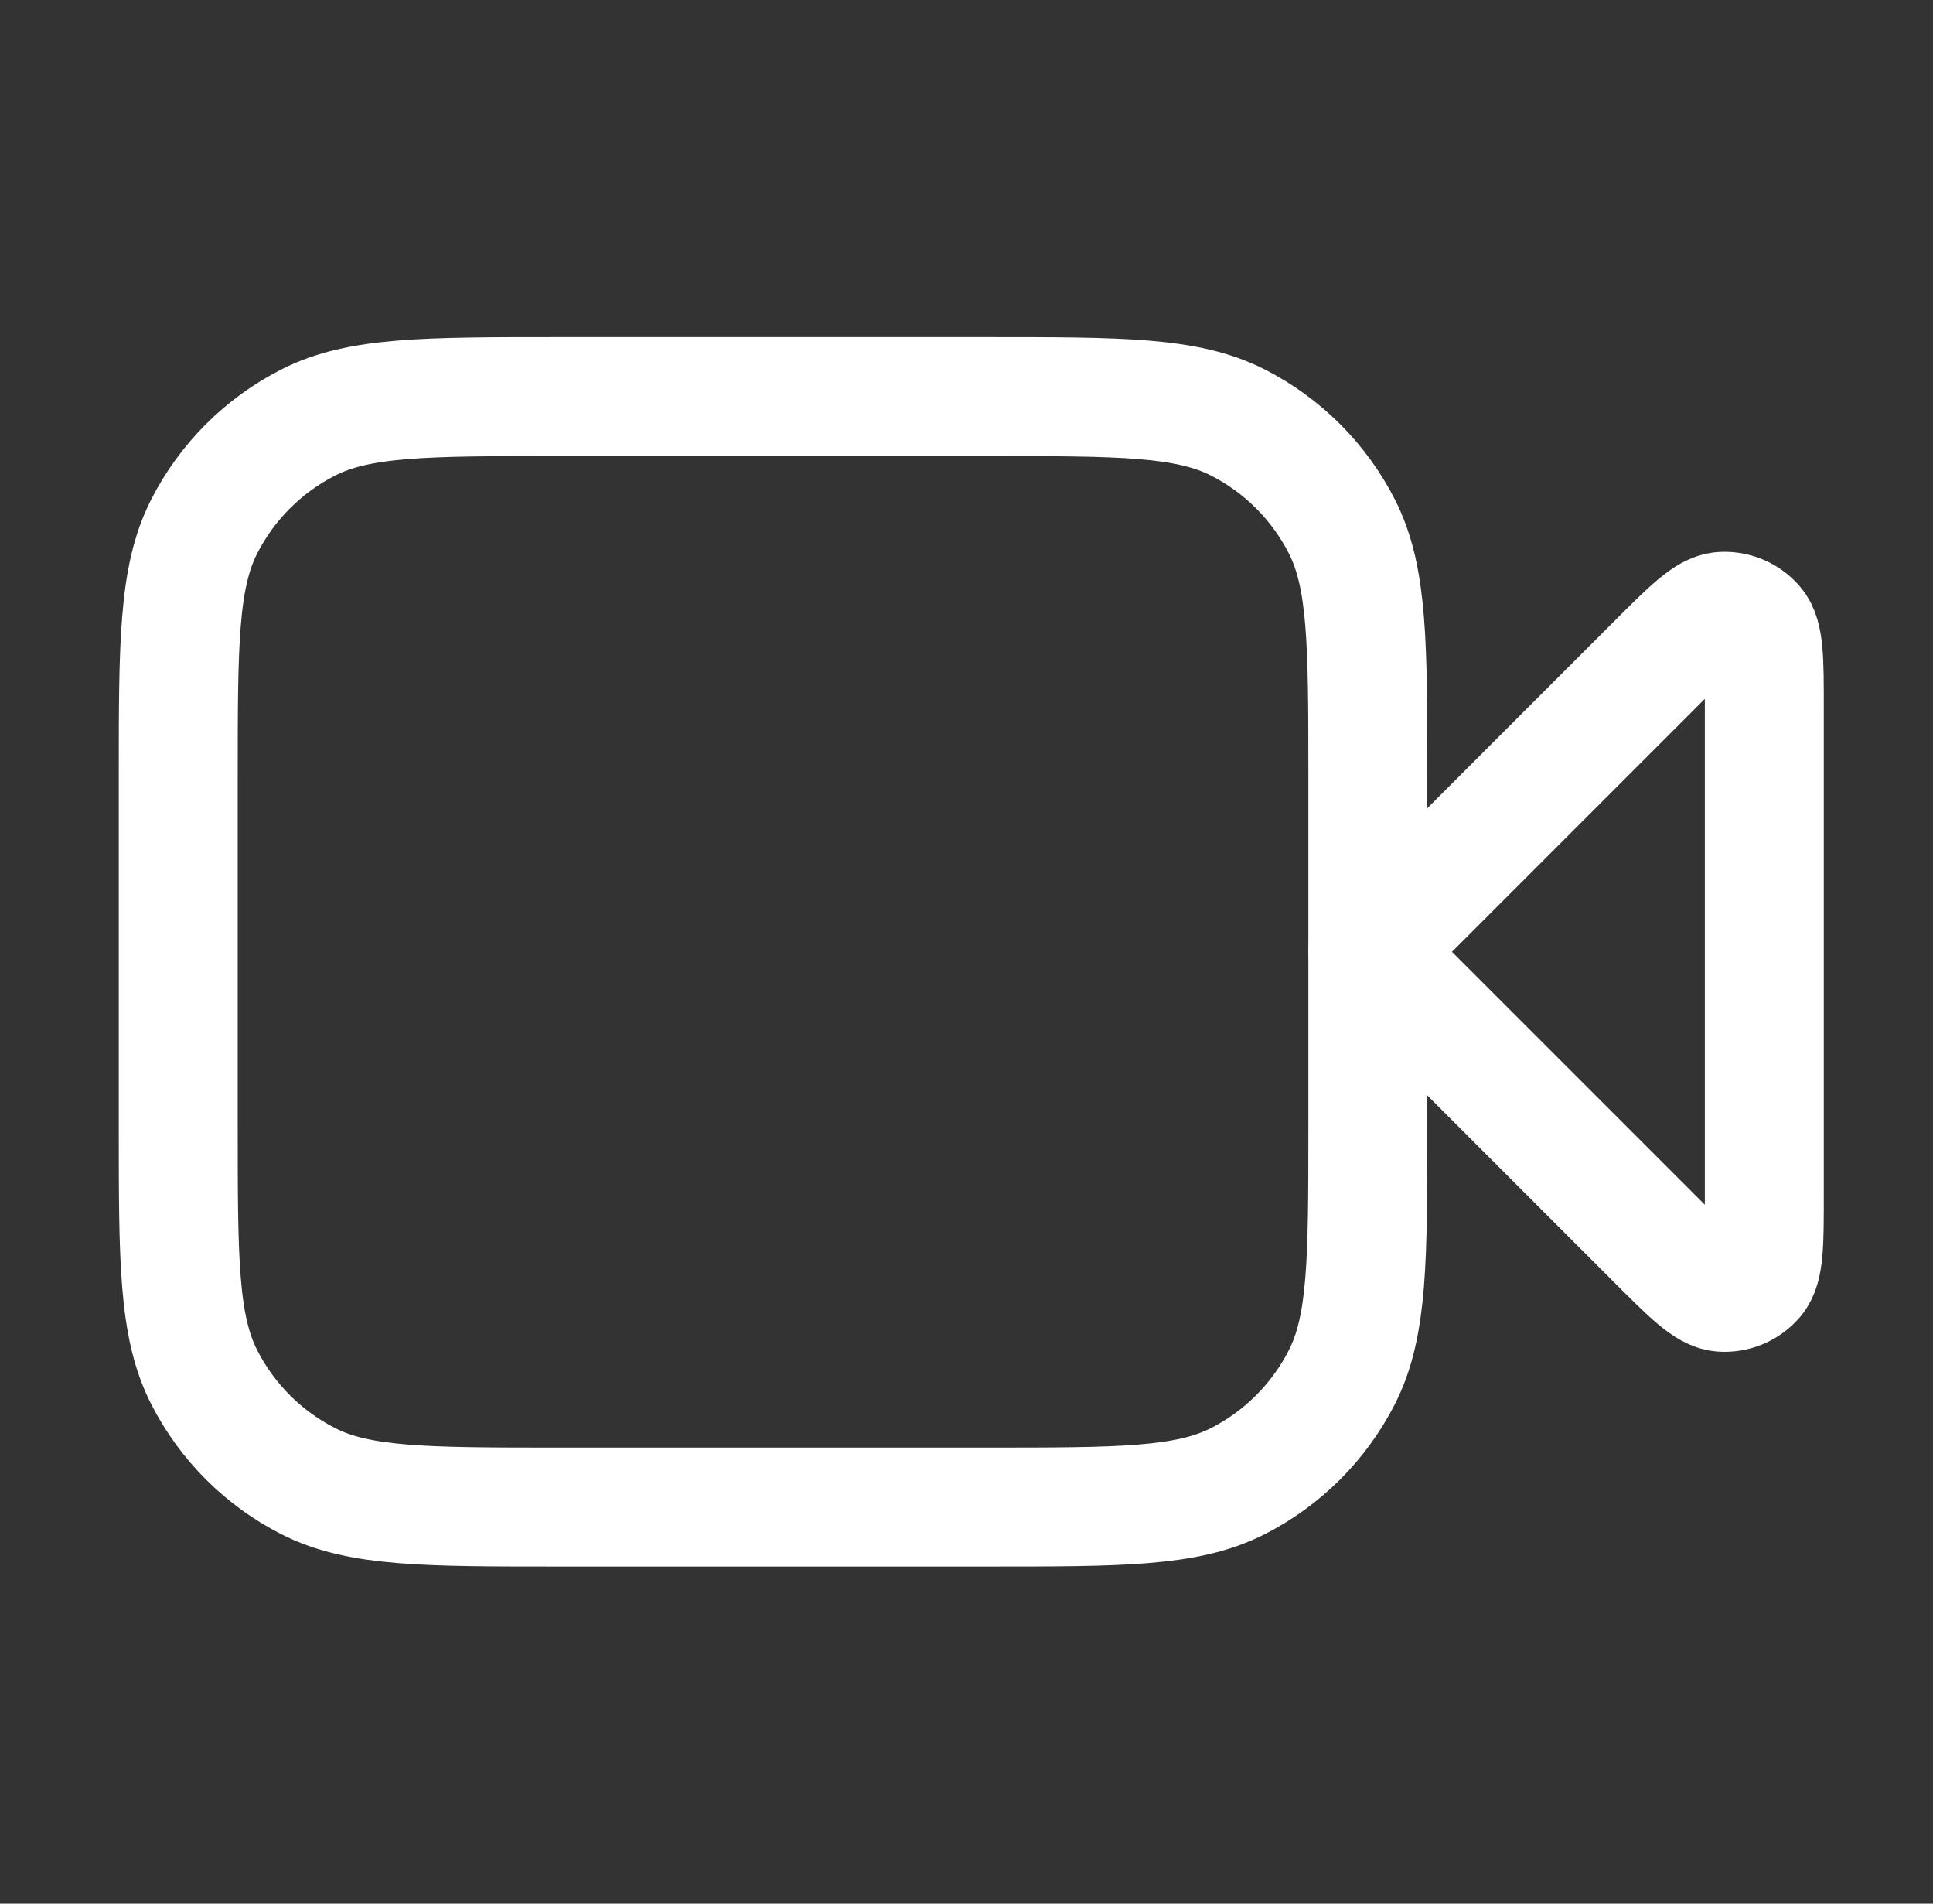 <?xml version="1.0" encoding="UTF-8"?> <svg xmlns="http://www.w3.org/2000/svg" width="65" height="64" viewBox="0 0 65 64" fill="none"><rect x="0" y="0" width="65" height="64" fill="#333333" stroke="none"/><path d="M59.328 23.817C59.328 22.201 59.328 21.394 59.008 21.02C58.731 20.695 58.315 20.523 57.89 20.556C57.4 20.595 56.828 21.166 55.686 22.308L45.995 32L55.686 41.691C56.828 42.834 57.4 43.405 57.89 43.444C58.315 43.477 58.731 43.305 59.008 42.98C59.328 42.606 59.328 41.798 59.328 40.183V23.817Z" stroke="white" stroke-width="4" stroke-linecap="round" stroke-linejoin="round"></path><path d="M5.994 26.133C5.994 21.653 5.994 19.413 6.866 17.701C7.633 16.196 8.857 14.972 10.363 14.205C12.074 13.333 14.314 13.333 18.794 13.333H33.194C37.675 13.333 39.915 13.333 41.626 14.205C43.132 14.972 44.355 16.196 45.123 17.701C45.995 19.413 45.995 21.653 45.995 26.133V37.867C45.995 42.347 45.995 44.587 45.123 46.298C44.355 47.804 43.132 49.028 41.626 49.795C39.915 50.667 37.675 50.667 33.194 50.667H18.794C14.314 50.667 12.074 50.667 10.363 49.795C8.857 49.028 7.633 47.804 6.866 46.298C5.994 44.587 5.994 42.347 5.994 37.867V26.133Z" stroke="white" stroke-width="4" stroke-linecap="round" stroke-linejoin="round"></path></svg> 